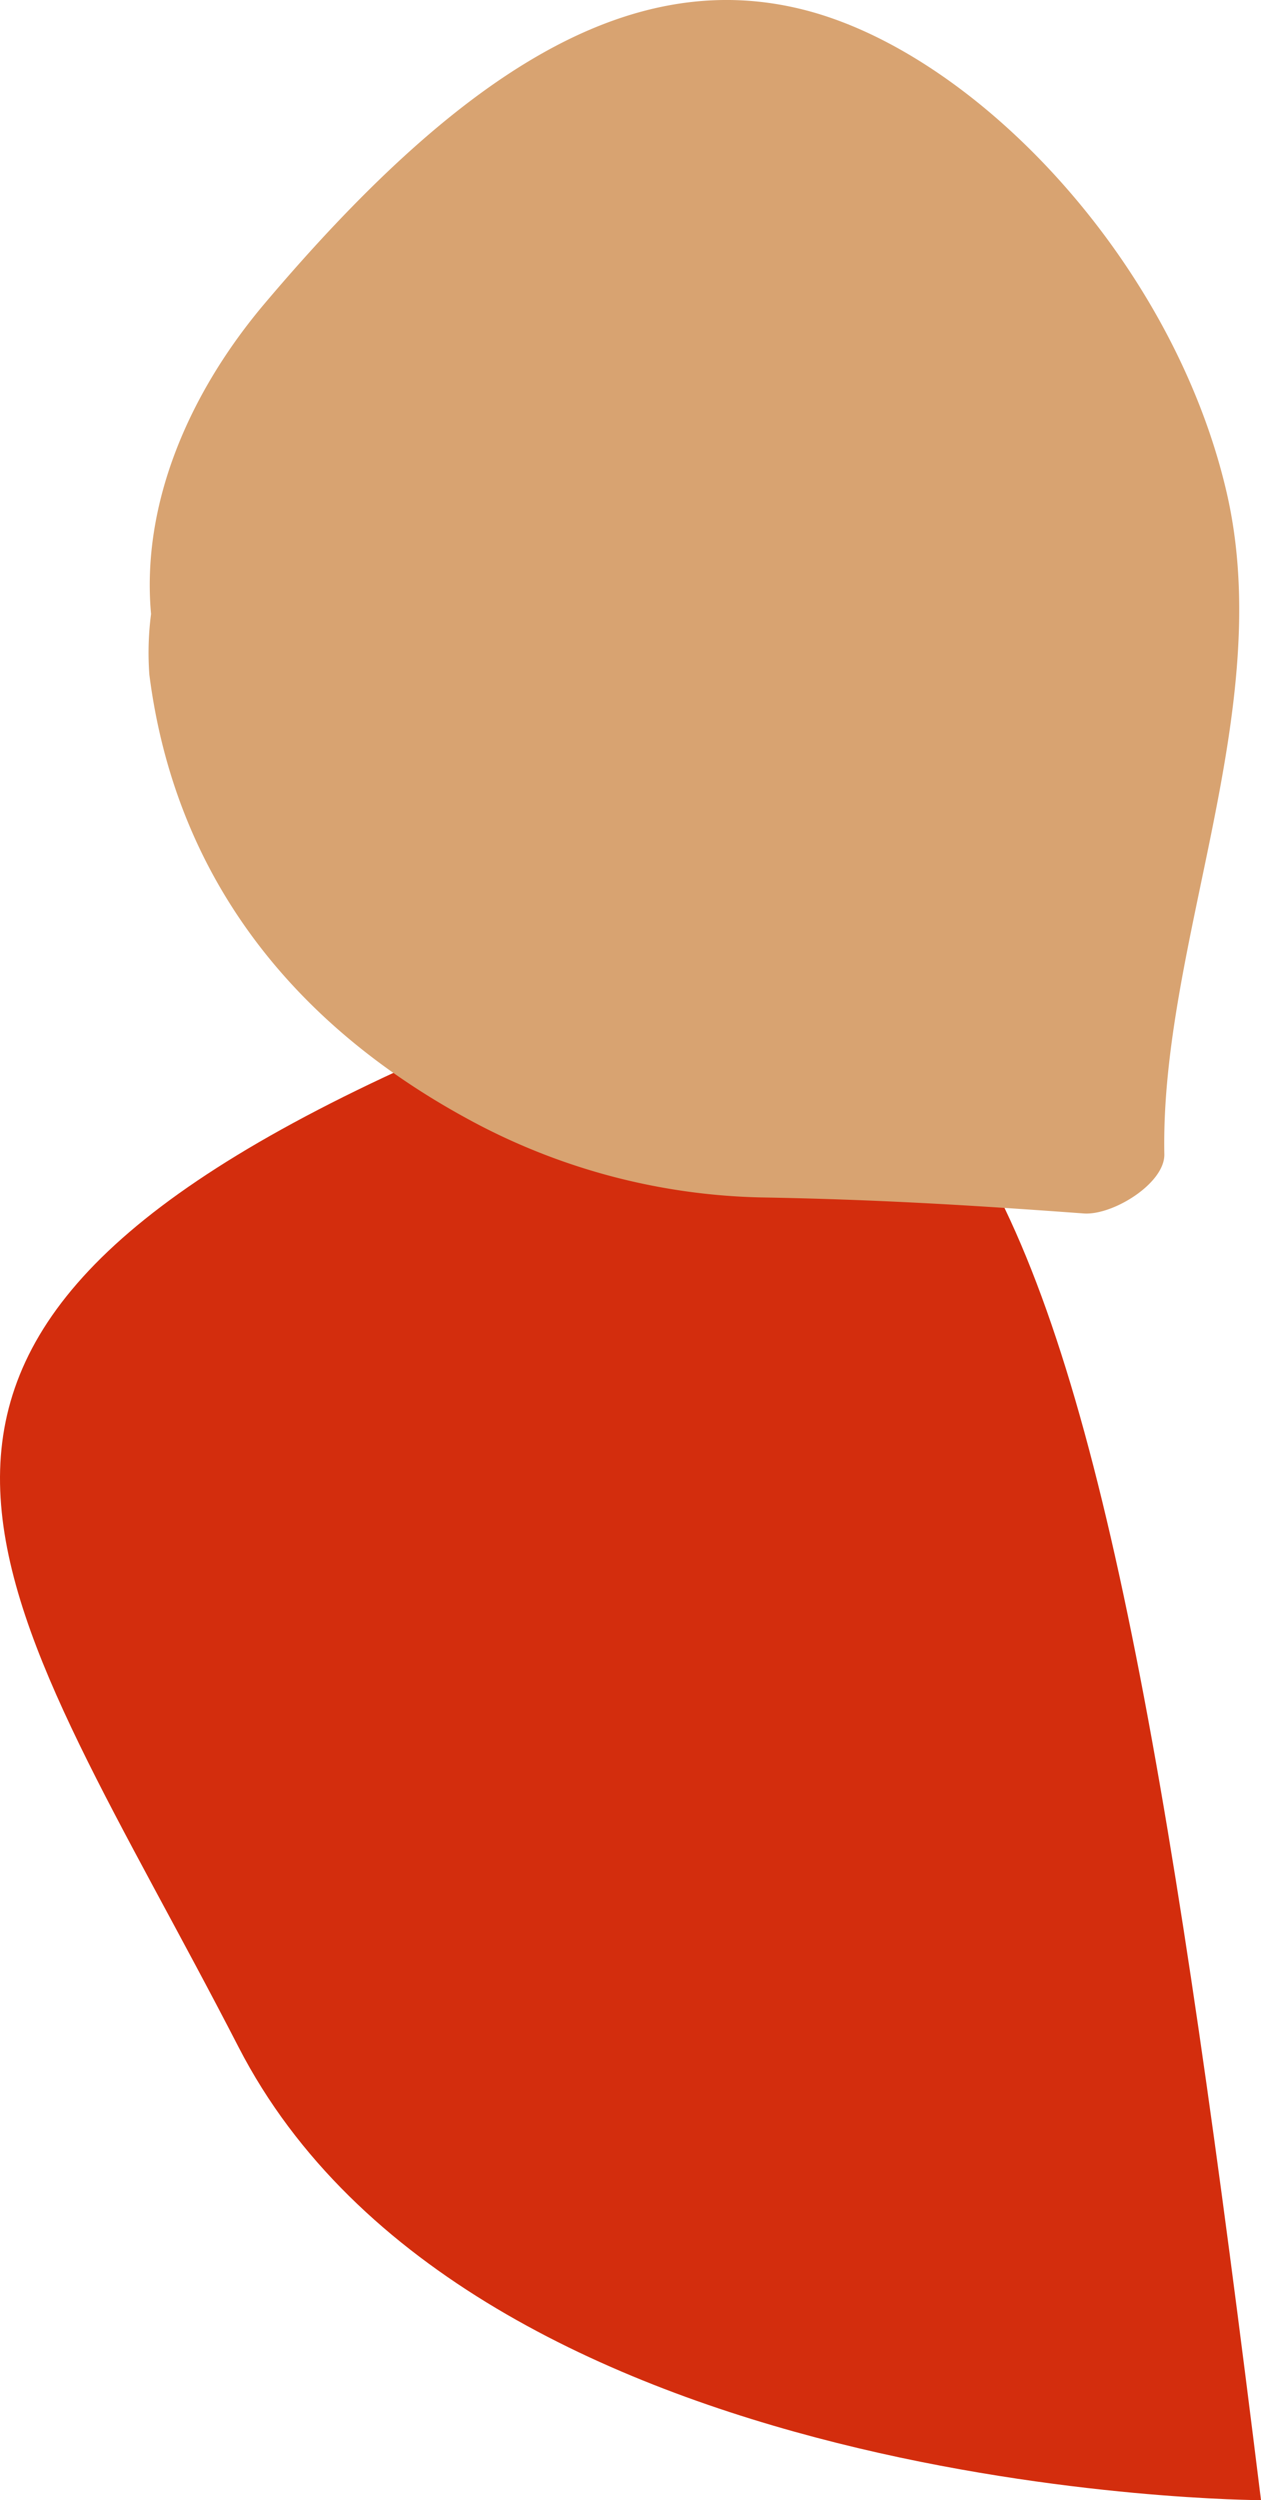 <svg xmlns="http://www.w3.org/2000/svg" width="106.293" height="210.687" viewBox="0 0 106.293 210.687">
  <g id="Group_148" data-name="Group 148" transform="translate(-887.199 -1155.473)">
    <path id="Path_766" data-name="Path 766" d="M993.492,1366.159s-66.589-.128-86.185-38.18-37.987-58.126,12.282-81.736S979.117,1249.687,993.492,1366.159Z" fill="#d32d0d"/>
    <path id="Path_767" data-name="Path 767" d="M955.012,1156.311c-15-3.837-29.382,5.681-45.49,24.722-6.389,7.552-10.429,16.909-9.59,26.18a25.354,25.354,0,0,0-.143,5.118c2.15,16.788,11.828,29.274,26.833,37.433a54.018,54.018,0,0,0,24.694,6.615c9.6.165,17.6.643,27.228,1.351,2.447.181,6.849-2.533,6.8-4.989-.344-17.74,9.493-37.49,5.246-55.794C986.086,1177.527,969.574,1160.036,955.012,1156.311Z" fill="#d8a371"/>
  </g>
</svg>
